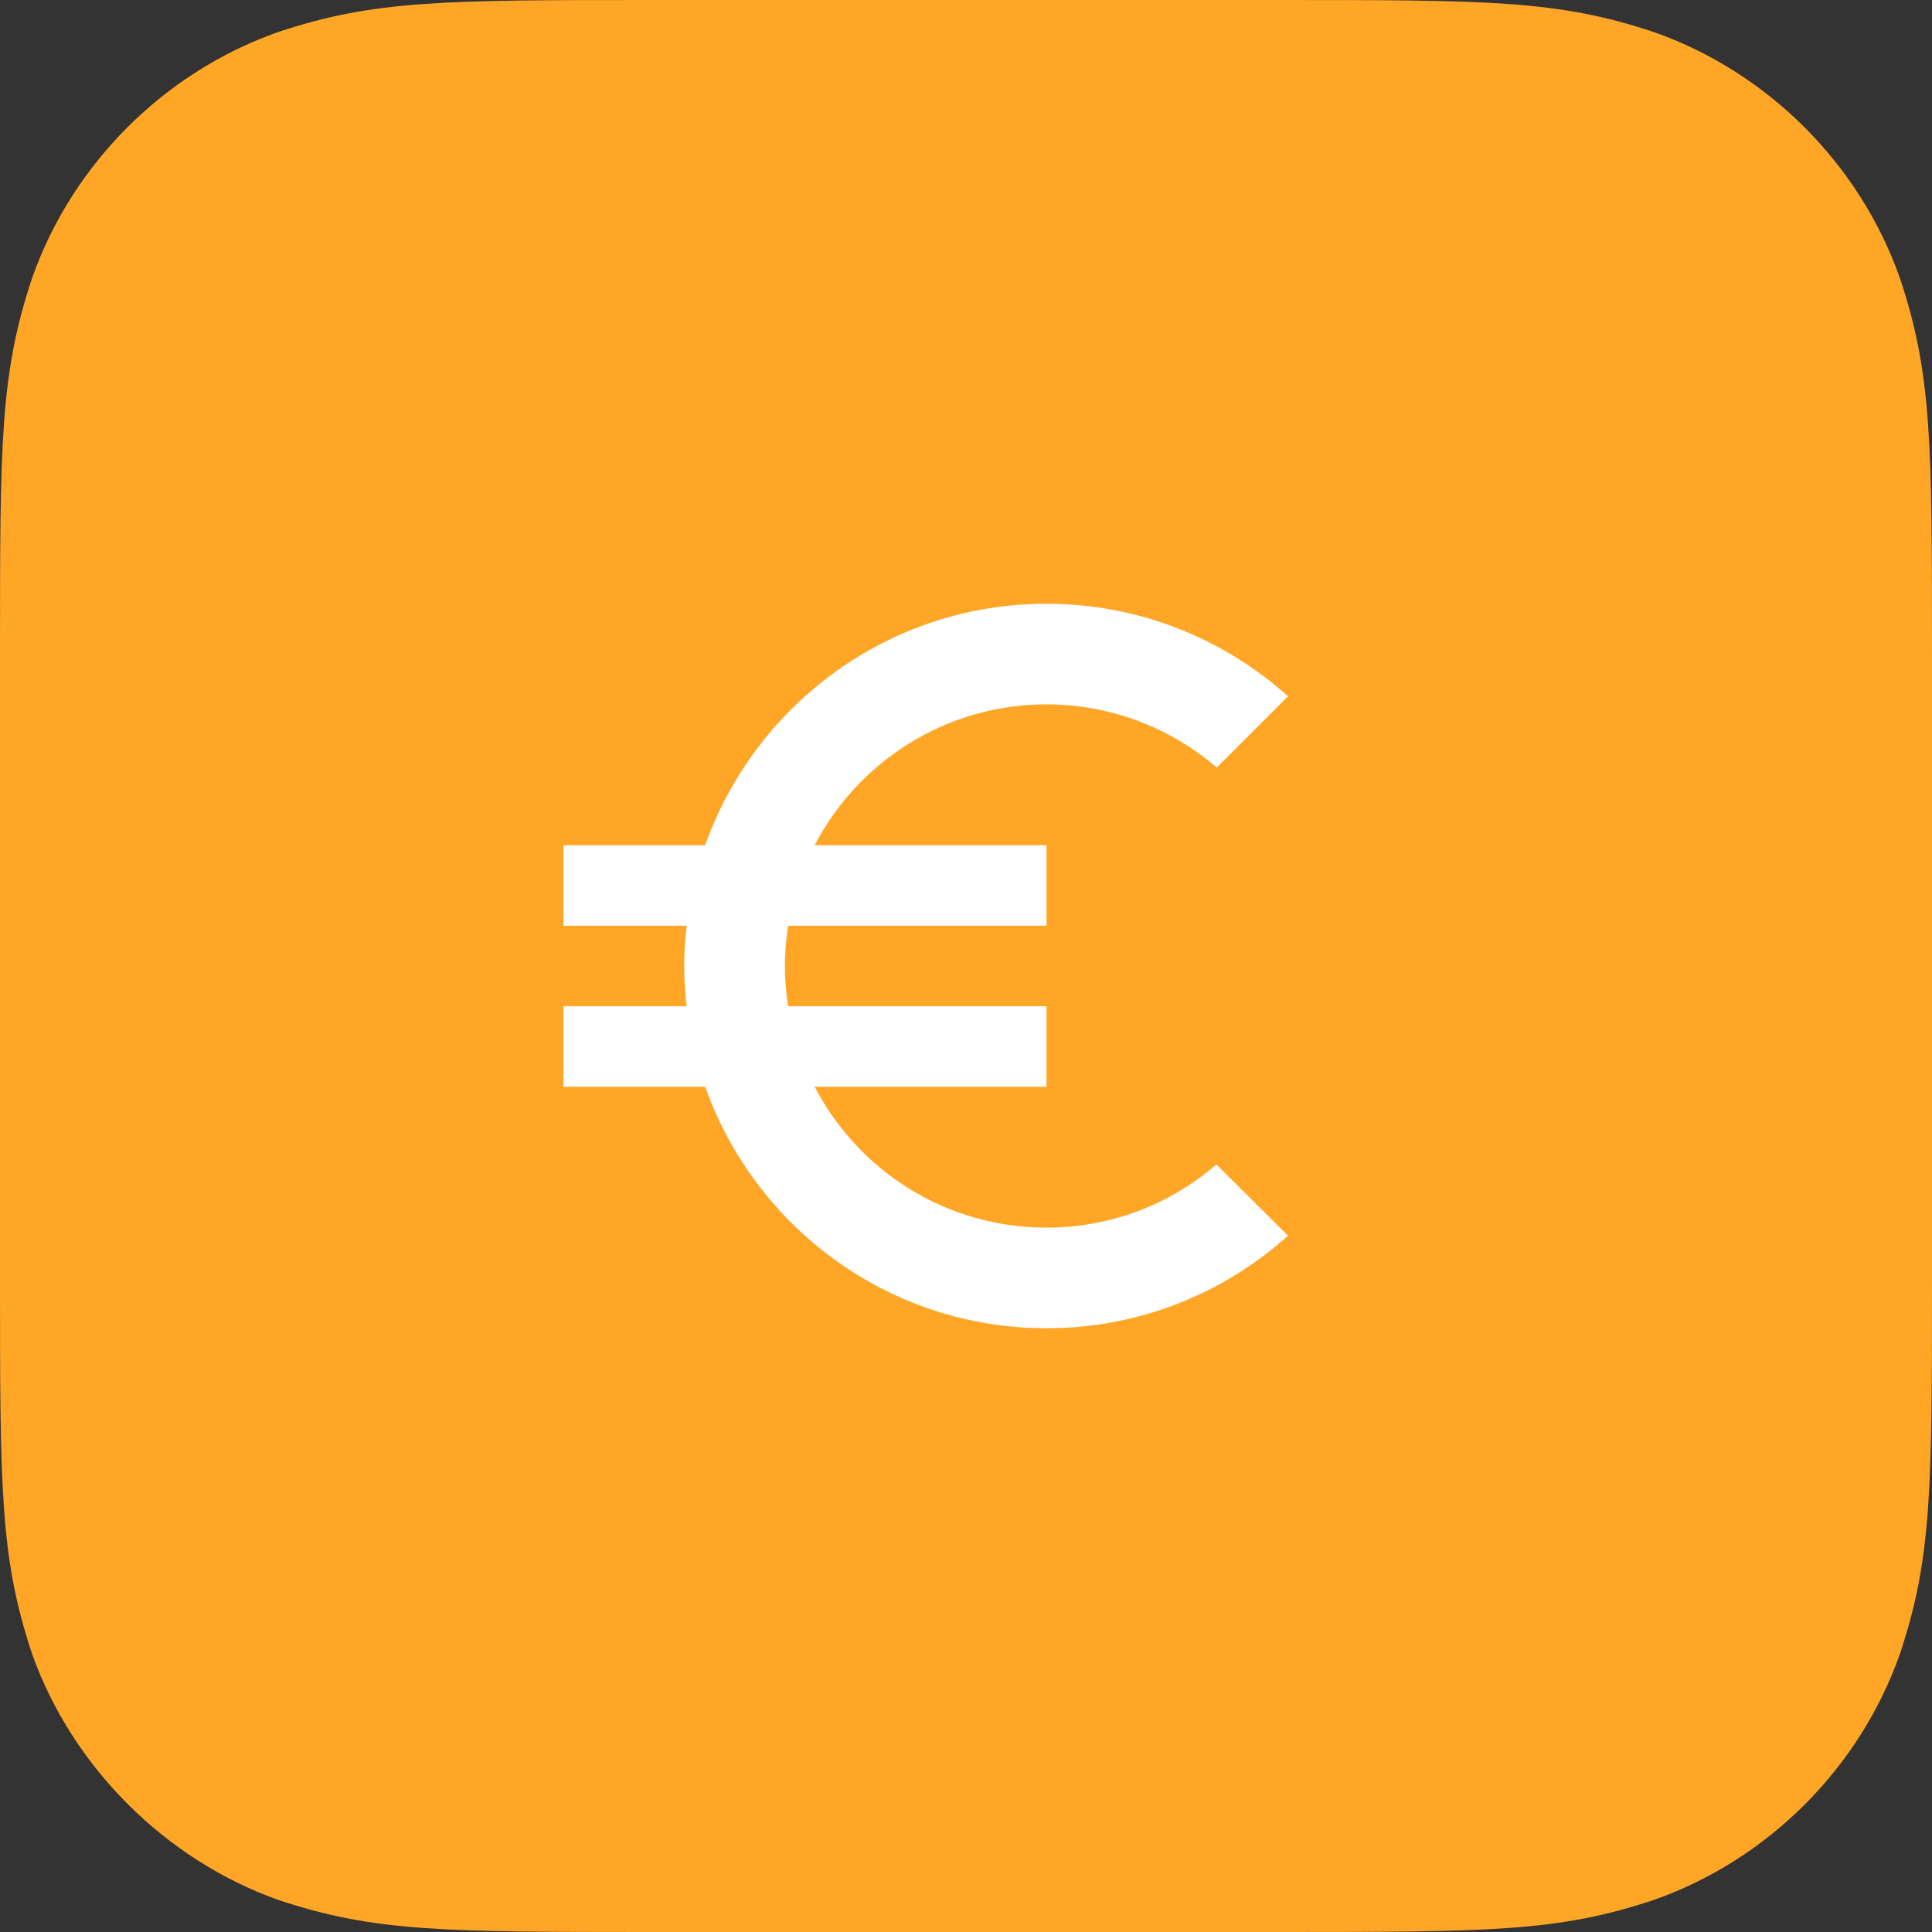 <svg xmlns="http://www.w3.org/2000/svg" width="48" height="48" viewBox="0 0 48 48"><rect x="0" y="0" width="48" height="48" fill="#333333" stroke="none"/><g fill="none" fill-rule="evenodd"><path fill="#FFA626" d="M31.68,48 C37,48 38.7,48 41.1,47.2 C43.928,46.2 46.2,43.928 47.2,41.1 C48,38.7 48,37 48,31.68 L48,16.32 C48,11 48,9.3 47.2,6.9 C46.198,4.072 43.928,1.8 41.1,0.8 C38.7,0 37,0 31.68,0 L16.32,0 C11,0 9.3,0 6.9,0.8 C4.072,1.8 1.8,4.072 0.8,6.9 C0,9.3 0,11 0,16.32 L0,31.68 C0,37 0,38.7 0.8,41.1 C1.8,43.9 4.104,46.2 6.904,47.2 C9.304,48 11,48 16.32,48 L31.68,48 Z"/><path fill="#FFF" fill-rule="nonzero" d="M26,30.5 C23.49,30.5 21.32,29.08 20.24,27 L26,27 L26,25 L19.58,25 C19.53,24.67 19.5,24.34 19.5,24 C19.5,23.66 19.53,23.33 19.58,23 L26,23 L26,21 L20.24,21 C21.32,18.92 23.5,17.5 26,17.5 C27.61,17.5 29.09,18.09 30.23,19.07 L32,17.3 C30.41,15.87 28.3,15 26,15 C22.08,15 18.76,17.51 17.52,21 L14,21 L14,23 L17.06,23 C17.02,23.33 17,23.66 17,24 C17,24.34 17.02,24.67 17.06,25 L14,25 L14,27 L17.52,27 C18.76,30.49 22.08,33 26,33 C28.31,33 30.41,32.13 32,30.7 L30.22,28.93 C29.09,29.91 27.62,30.5 26,30.5 Z"/></g></svg>